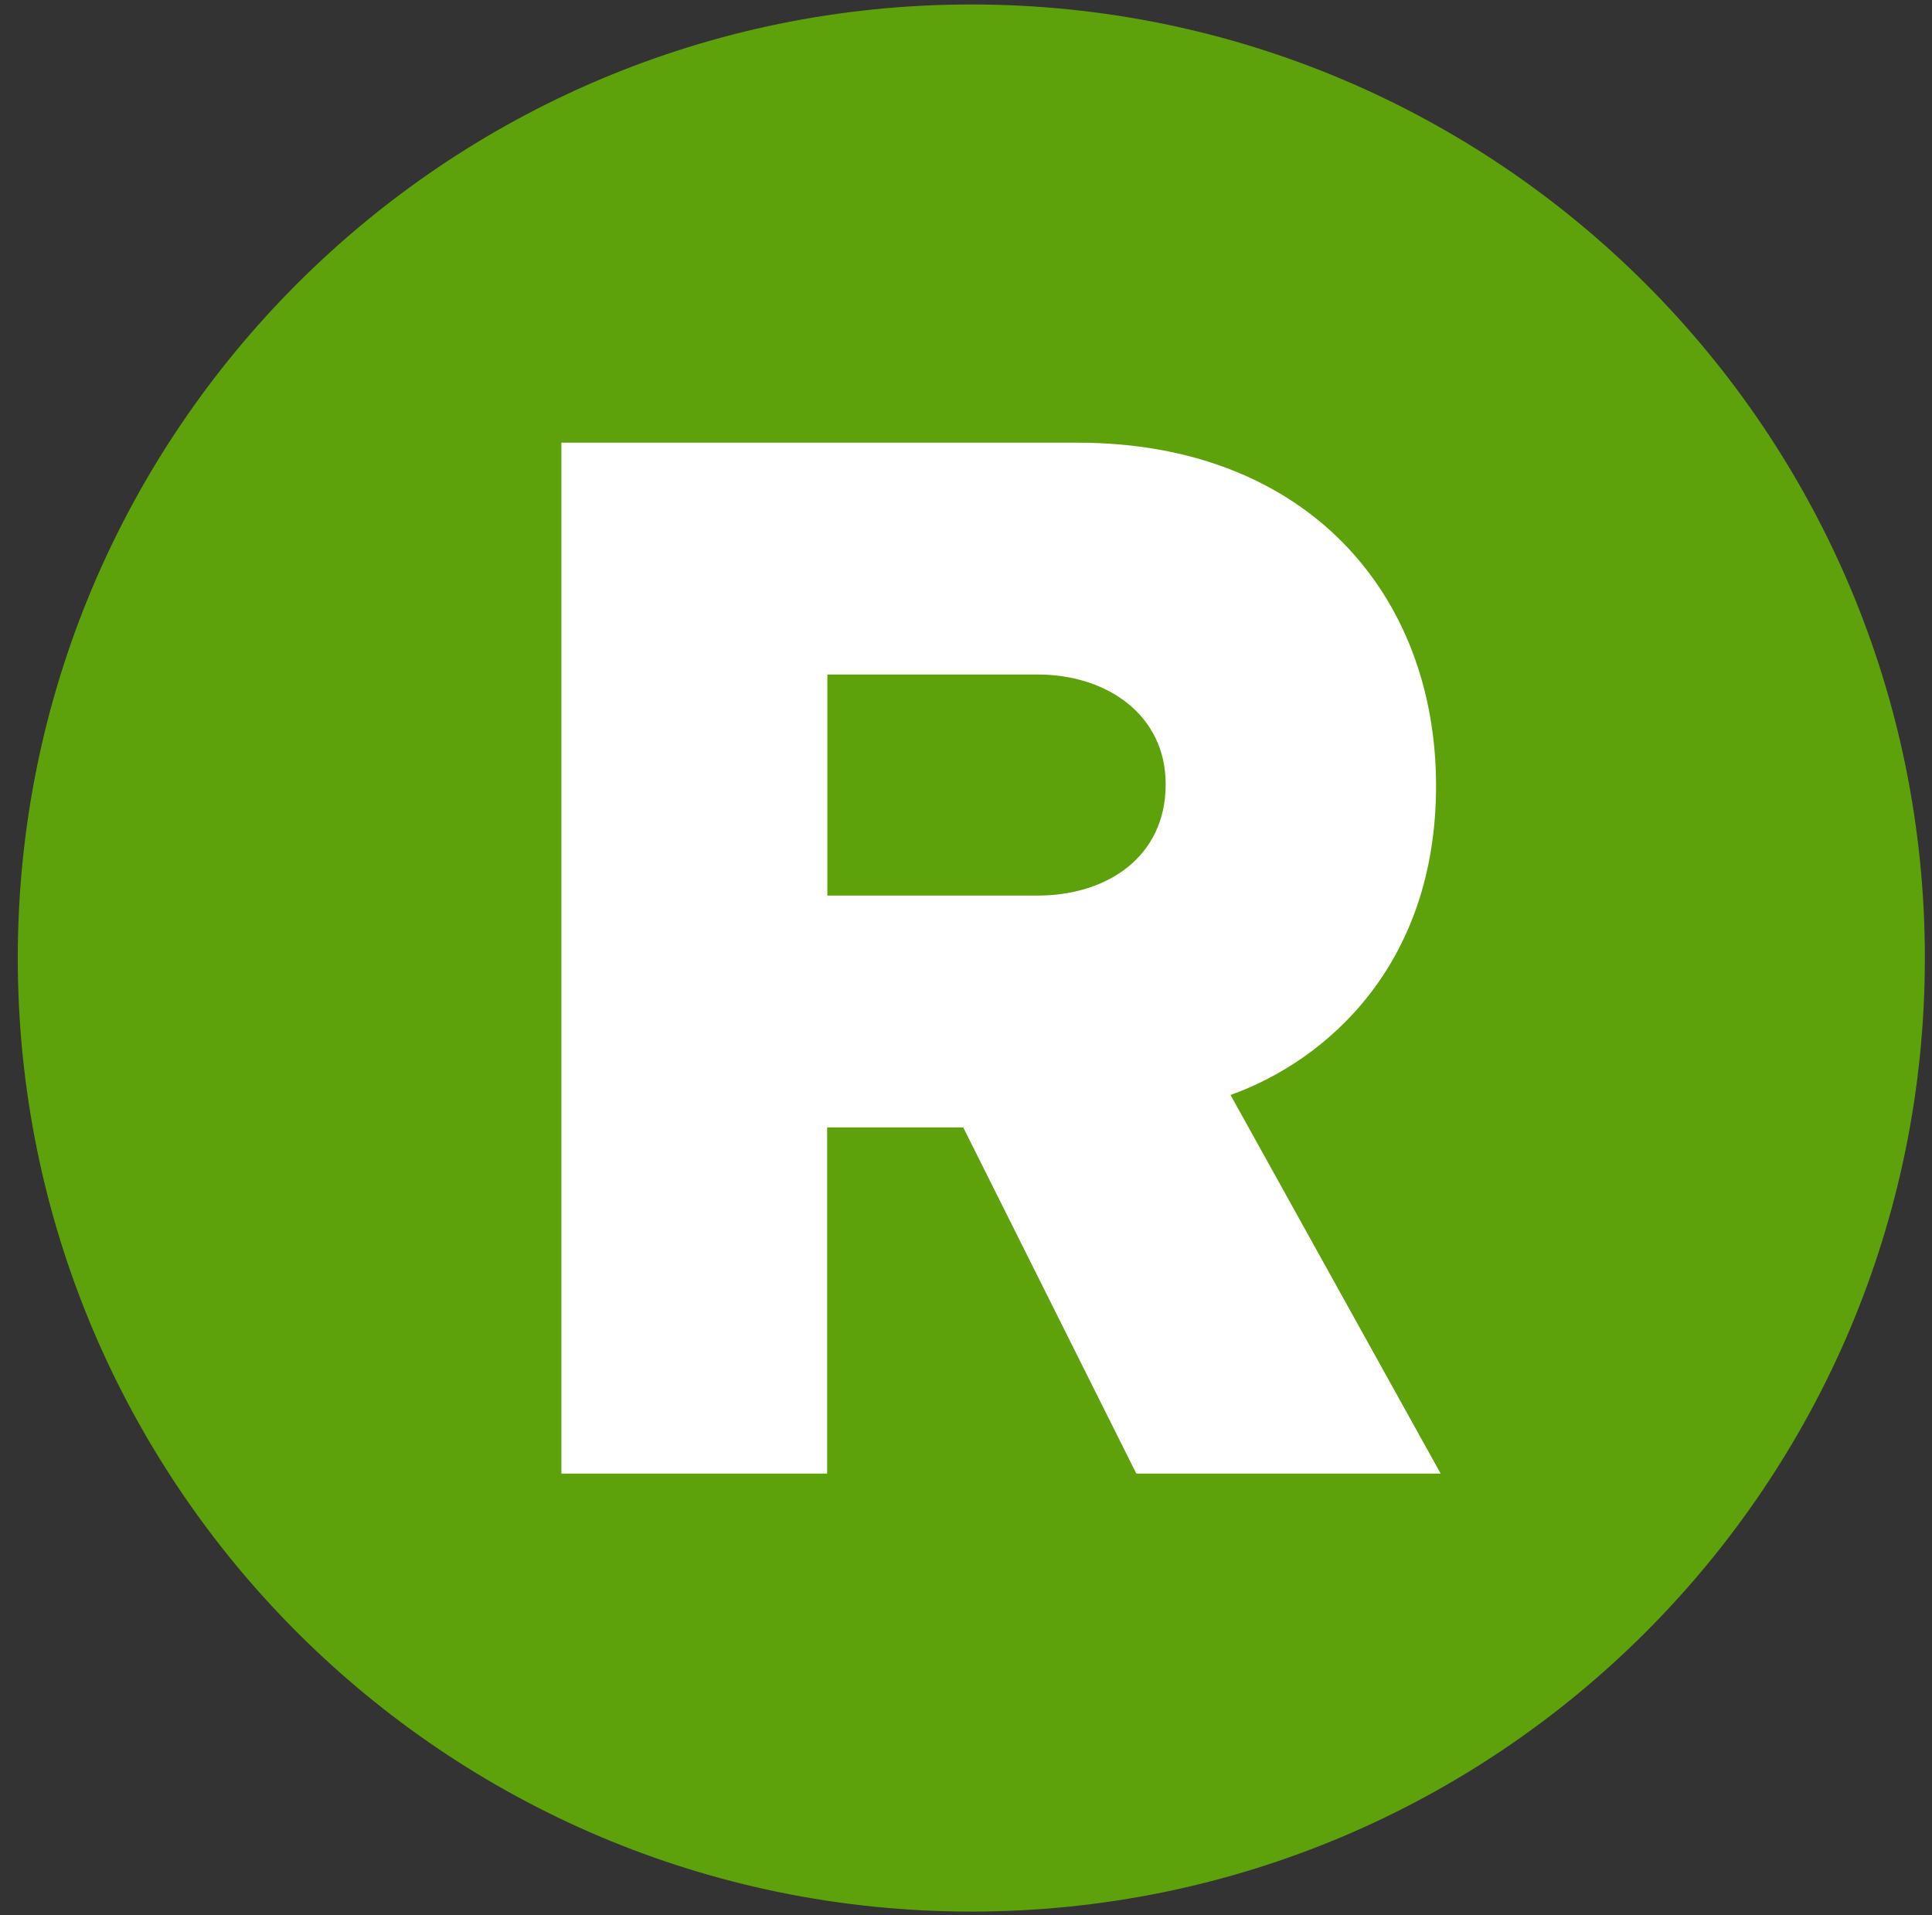 <?xml version="1.0" encoding="UTF-8" standalone="no"?>
<!DOCTYPE svg PUBLIC "-//W3C//DTD SVG 1.1//EN" "http://www.w3.org/Graphics/SVG/1.1/DTD/svg11.dtd">
<svg width="100%" height="100%" viewBox="0 0 114 113" version="1.1" xmlns="http://www.w3.org/2000/svg" xmlns:xlink="http://www.w3.org/1999/xlink" xml:space="preserve" xmlns:serif="http://www.serif.com/" style="fill-rule:evenodd;clip-rule:evenodd;stroke-linejoin:round;stroke-miterlimit:2;">
    <rect x="0" y="0" width="114" height="113" fill="#333333" stroke="none"/>
    <path d="M57.314,112.795C88.388,112.795 113.579,87.604 113.579,56.529C113.579,25.455 88.388,0.264 57.314,0.264C26.24,0.264 1.049,25.455 1.049,56.529C1.049,87.604 26.24,112.795 57.314,112.795Z" style="fill:rgb(93,162,10);fill-rule:nonzero;"/>
    <path d="M67.049,86.95L56.836,66.523L48.807,66.523L48.807,86.95L33.125,86.95L33.125,26.121L63.585,26.121C77.082,26.121 84.736,35.055 84.736,46.368C84.736,56.943 78.258,62.593 72.609,64.61L85.007,86.95L67.049,86.95ZM68.782,46.277C68.782,42.179 65.317,39.8 61.219,39.8L48.82,39.8L48.82,52.845L61.219,52.845C65.317,52.845 68.782,50.569 68.782,46.277Z" style="fill:white;fill-rule:nonzero;"/>
</svg>
